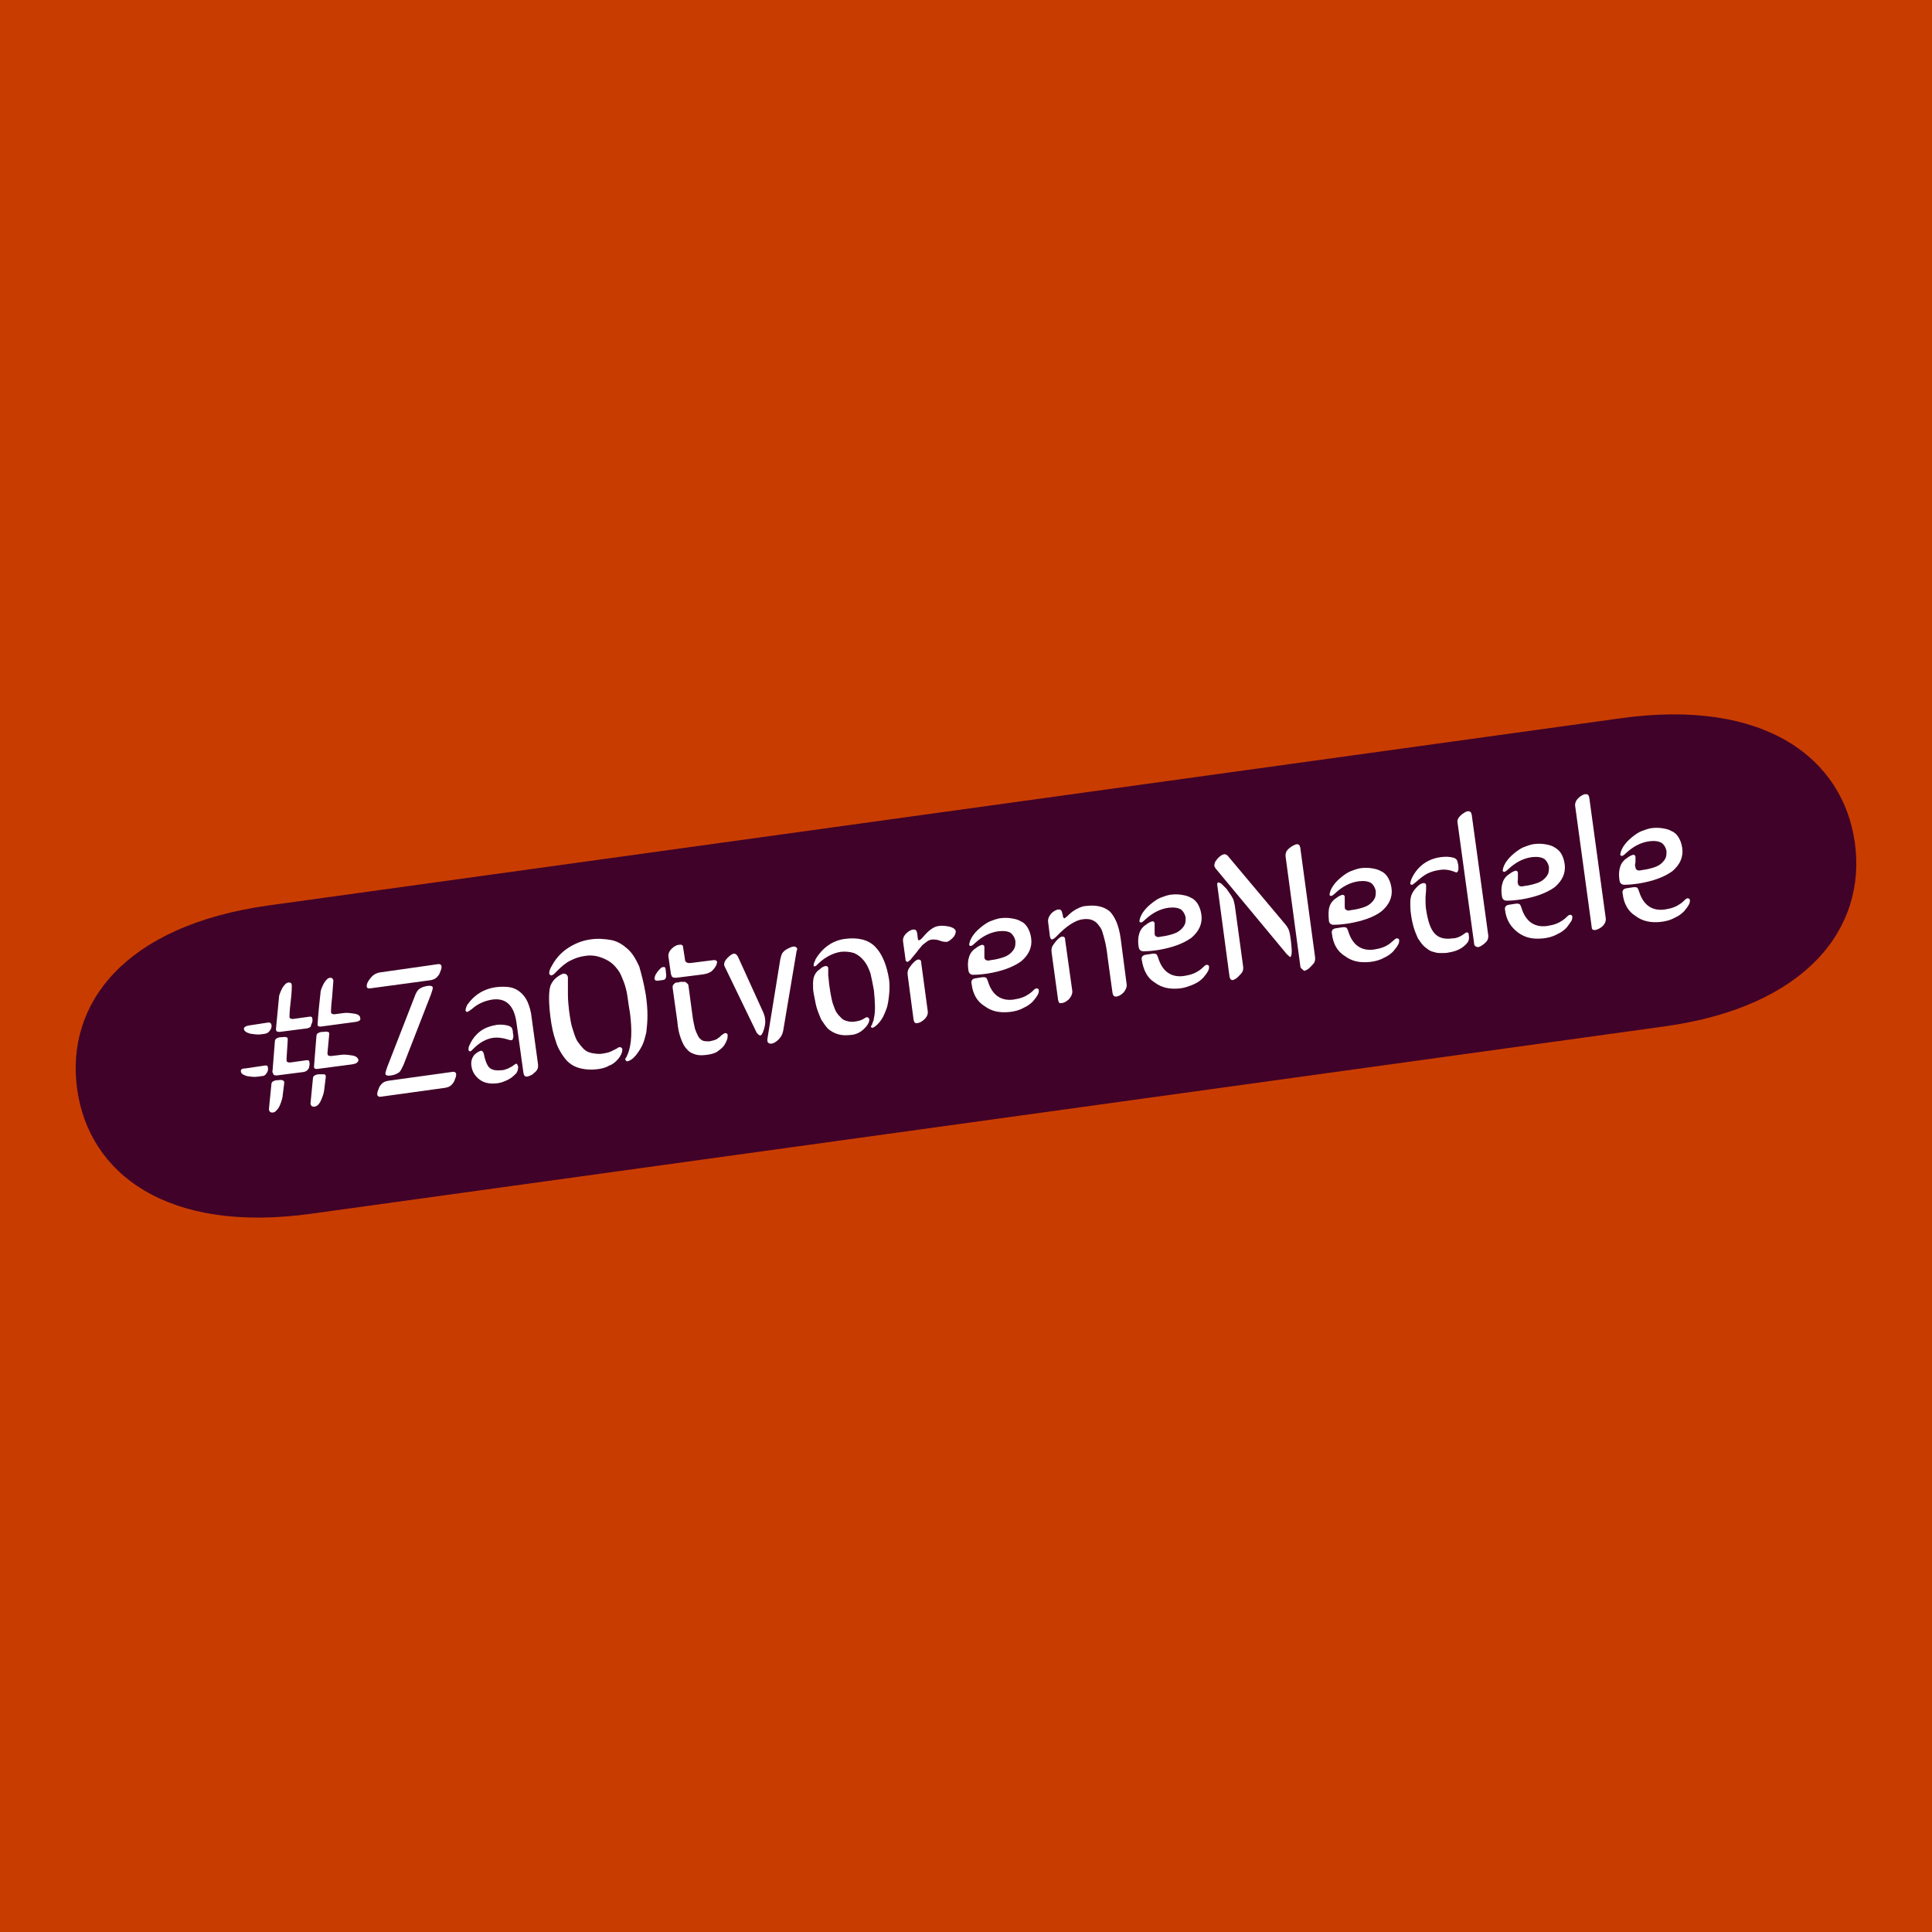 <?xml version="1.0" encoding="UTF-8"?> <svg xmlns="http://www.w3.org/2000/svg" xmlns:xlink="http://www.w3.org/1999/xlink" id="Layer_1" viewBox="0 0 1080 1080"><defs><style>.cls-1{clip-path:url(#clippath);}.cls-2{fill:none;}.cls-2,.cls-3,.cls-4,.cls-5{stroke-width:0px;}.cls-3{fill:#400228;}.cls-4{fill:#c93c00;}.cls-5{fill:#fff;}</style><clipPath id="clippath"><rect class="cls-2" x="40" y="399.53" width="1000" height="280.94"></rect></clipPath></defs><rect class="cls-4" x="0" width="1080" height="1080"></rect><g class="cls-1"><path class="cls-3" d="M929.63,573.88l-755.71,104.61c-80.44,11.18-124.26-22.37-130.8-69.74-6.54-47.7,26.49-91.45,107.26-102.64l755.71-104.61c80.44-11.18,124.26,22.37,130.8,69.74,6.54,47.37-26.81,91.78-107.26,102.64Z"></path><path class="cls-5" d="M198.77,571.25l-19.62,2.63c-.98,0-1.64-.33-1.64-.99,0-.33.33-6.25,1.64-17.76,0-1.64.98-3.62,1.96-5.59,1.31-1.97,2.29-2.96,3.6-2.96.98,0,1.63.66,1.63,1.98,0,.33-.33,3.29-.65,8.55-.65,5.26-.65,7.9-.65,8.55,0,.99.65,1.32,1.96,1.32l4.91-.66c1.96-.33,3.92,0,6.21.33,2.29.33,3.27,1.32,3.27,2.63.33.99-.65,1.65-2.62,1.98ZM197.13,594.94l-19.95,2.63c-.98,0-1.63-.33-1.63-.99v-.66l1.31-16.45c0-.99.33-1.65.98-1.98.65-.33,1.31-.66,2.62-.66s1.96-.33,2.62,0c.65,0,.98.33.98.99l-.98,10.53v.66c0,.99.65,1.32,1.96,1.32l5.56-.66c1.96-.33,3.92,0,6.21.33,2.29.33,3.27,1.32,3.6,2.63-.33,1.32-1.31,1.97-3.27,2.3ZM173.59,616.65l1.31-13.49c0-.99.33-1.64.98-1.97.65-.33,1.31-.66,2.62-.66h2.62c.65,0,.98.66.98.99v.66l-.98,7.9c-.33,1.64-.98,3.62-1.96,5.59-.98,1.97-2.29,2.96-3.6,2.96-.33,0-.98,0-1.31-.33-.33-.33-.65-.66-.65-1.32t0-.33ZM171.63,574.87l-15.37,1.98c-1.31,0-1.96-.33-1.96-1.32v-.66l1.63-17.11c0-1.65.98-3.62,1.96-5.59,1.31-1.97,2.29-2.96,3.6-2.96.98,0,1.63.33,1.63,1.98,0,.66,0,3.62-.65,8.88-.65,5.26-.65,7.89-.65,8.22,0,.99.65,1.32,1.96,1.32l9.48-1.32c.98,0,1.31.33,1.31.99.33,1.32,0,2.3-.65,3.62,0,1.32-.98,1.65-2.29,1.97ZM152.33,598.88l1.31-16.45c0-.99.33-1.65.98-1.97.65-.33,1.31-.66,2.62-.66s1.96-.33,2.62,0c.65,0,.98.33.98.99,0,0,0,1.98-.33,5.92-.33,3.95-.33,5.92-.33,5.92,0,.99.65,1.32,1.96,1.32l9.48-1.32c.98,0,1.31.33,1.31.99.33,1.31,0,2.3-.33,3.62-.65.99-1.31,1.65-2.62,1.98l-15.37,1.97c-1.31,0-1.96-.33-1.96-1.32q-.65-.66-.33-.99ZM150.37,619.61l1.31-13.16c0-.99.33-1.65.98-1.97.65-.33,1.31-.66,2.62-.66,2.29-.33,3.27,0,3.6.99v.66l-.98,7.89c-.33,1.64-.98,3.62-1.96,5.59-1.31,1.97-2.29,2.96-3.6,2.96-.33,0-.98,0-1.31-.33-.33-.33-.65-.66-.65-1.32v-.66ZM139.25,573.23l10.79-1.65c.98,0,1.31.33,1.64.99.33,1.32,0,2.3-.65,3.29-.65.99-1.31,1.64-2.62,1.97l-2.29.33c-1.96.33-3.92,0-6.21-.33-2.29-.66-3.27-1.32-3.6-2.63,0-.99.98-1.64,2.94-1.97ZM137.29,597.24l11.12-1.65c.98,0,1.31.33,1.31.99.33,1.32,0,2.3-.65,3.29-.65.99-1.31,1.65-2.62,1.65l-2.29.33c-1.96.33-3.92,0-6.21-.33-1.96-.66-3.27-1.32-3.27-2.63-.33-.99.65-1.64,2.62-1.64Z"></path><path class="cls-5" d="M240.95,555.79l-15.37,39.47c-.98,1.98-1.64,3.62-2.62,4.28-.98.66-2.29,1.31-4.25,1.64-1.96.33-3.27,0-3.27-.99,0-.66.33-1.65.98-3.62l15.37-39.47c.65-1.98,1.64-3.62,2.62-4.28.98-.66,2.29-1.32,4.25-1.64,1.96-.33,3.27,0,3.27.99,0,.66-.33,1.64-.98,3.62ZM248.8,608.1l-35.64,4.93c-1.31.33-2.29-.33-2.29-1.32,0-.33,0-1.32.65-2.63.33-1.31.98-2.3,1.96-3.29.65-.66,1.63-1.32,3.6-1.64l35.64-4.93c1.31-.33,2.29.33,2.29,1.32,0,.33,0,1.32-.65,2.63-.33,1.32-.98,2.3-1.96,3.29-.98.99-1.96,1.32-3.6,1.64ZM212.18,543.62l32.37-4.61c1.31-.33,2.29.33,2.29,1.32,0,.33,0,1.32-.65,2.63-.33,1.32-.98,2.3-1.96,3.29-.65.66-1.63,1.32-3.27,1.64l-34.01,4.61h-.98s-.33,0-.65-.33c-.33-.33-.33-.66-.33-.99,0-1.32.65-2.63,2.29-4.61,1.64-1.97,3.27-2.63,4.91-2.96Z"></path><path class="cls-5" d="M288.69,599.87c-1.31,1.32-2.62,2.63-4.58,3.62-1.96.99-3.6,1.65-5.56,1.98-4.25.66-7.85,0-10.46-1.98-2.62-1.97-4.25-4.61-4.58-7.89-.33-2.3.33-4.28,1.64-5.92,1.31-1.32,2.62-1.97,3.6-2.3.33,0,.65,0,.98.33.33.33.33.66.65.99.65,3.62,1.63,6.25,2.94,7.89,1.64,1.65,3.92,1.97,7.19,1.65.98,0,1.96-.33,3.6-.99,1.31-.66,2.62-1.32,3.27-1.98.65-.33.98-.66,1.31-.66s.65.66.98,1.64c0,1.32-.33,2.63-.98,3.62ZM284.77,573.56c.65.33.98.66,1.31.99.33.66.65,1.64.65,2.96.33,1.32.33,2.3,0,2.96,0,.66-.33.99-.98.99-.33,0-.98,0-1.63-.33-3.27-.99-5.89-1.32-8.5-.99-3.92.66-7.52,2.63-10.79,5.92-.98.99-1.64,1.65-1.96,1.65-.65,0-.65-.33-.98-.66,0-.99,0-1.97.65-2.96,1.31-2.96,3.27-5.59,5.89-7.57,2.62-1.97,5.56-2.96,9.16-3.62,2.62-.33,5.23,0,7.19.66ZM277.25,551.84c2.62-.33,5.23-.33,7.52,0,2.29.33,4.25,1.32,5.89,2.63,1.63,1.32,3.27,3.29,4.25,5.59.98,2.3,1.96,5.26,2.29,8.88l3.6,26.32c0,.66,0,1.65-.33,2.3-.33.66-.98,1.65-1.64,1.98-.65.66-1.31,1.31-2.29,1.64-.65.33-1.63.66-1.96.66-.98,0-1.63-.33-1.96-1.97l-3.92-28.29c-1.31-9.54-5.89-13.82-13.41-12.83-4.25.66-8.18,2.3-11.45,5.26-1.31.99-2.29,1.64-2.62,1.64s-.65,0-.98-.66c0-.99.33-1.98.98-3.29,3.92-5.59,9.16-8.88,16.02-9.87Z"></path><path class="cls-5" d="M317.47,546.25v9.87c0,2.96.33,5.92.65,8.88.33,2.3.65,4.61.98,6.25.33,1.97.98,3.95,1.64,5.92.65,1.97,1.31,3.95,2.29,5.26.98,1.32,1.96,2.63,3.27,3.95,1.31,1.32,2.94,1.97,4.58,2.3,1.96.33,3.92.66,5.89.33,1.96-.33,3.6-.66,4.9-1.31,1.31-.66,2.62-1.32,3.27-1.65.65-.66,1.31-.66,1.64-.66.65,0,.98.33,1.31.99,0,.66,0,1.64-.65,2.96-.65,1.32-1.31,2.3-2.29,3.29-.98.99-2.29,2.3-4.25,2.96-1.64.99-3.6,1.65-5.89,1.97-4.25.66-8.18.33-11.45-.66-3.27-.99-5.89-2.96-7.85-5.59-1.96-2.63-3.92-5.92-4.91-9.54-1.31-3.62-2.29-8.22-2.94-13.49-.98-7.89-.98-13.82,0-17.11.65-1.65,1.63-3.29,3.27-4.61,1.63-1.31,2.94-1.97,3.92-2.3,1.64,0,2.29.66,2.62,1.97ZM360.96,555.79c.65,4.28.98,8.22.98,11.84s-.33,6.58-.65,9.54c-.65,2.63-1.31,5.26-2.29,7.24-.98,1.97-2.29,3.95-3.6,5.59-1.64,1.97-3.27,2.96-4.58,3.29-.65,0-.98-.33-1.31-.99,0-.33,0-.66.65-1.32.33-.66.65-1.65.98-2.3,1.96-5.26,2.29-12.83.98-22.7-.33-1.65-.65-3.95-.98-6.25-.33-2.3-.65-4.94-1.31-7.24-.65-2.63-1.64-4.93-2.62-7.24-.98-2.3-2.62-4.28-4.25-5.92-1.63-1.65-3.92-2.96-6.54-3.95-2.62-.99-5.89-1.65-9.48-.99-2.94.33-5.56,1.32-8.18,2.63-2.62,1.31-4.91,3.29-7.52,5.92l-1.31,1.32c-.33.33-.65.66-.98.66-.33.33-.65.33-.65.33-.65,0-.98-.33-1.31-.99,0-.99.33-2.63,1.63-4.61,2.29-4.28,5.56-7.57,9.16-9.87,3.6-2.3,7.52-3.95,12.1-4.61,4.25-.66,8.18-.33,11.77.33,3.6.66,6.54,2.63,9.16,4.93,2.62,2.3,4.58,5.59,6.54,9.87,1.31,4.61,2.62,9.54,3.6,15.46Z"></path><path class="cls-5" d="M384.84,550.86l2.29,17.11c.33,2.63.98,5.26,1.31,6.91.65,1.98,1.31,3.29,1.96,4.61.65.99,1.64,1.97,2.62,2.3.98.33,2.29.33,3.6.33,1.63-.33,2.62-.66,3.6-.99.98-.66,1.64-.99,2.29-1.64.65-.66.98-.99,1.63-1.32.33-.33.98-.66,1.31-.66s.65,0,.98.33c.33.33.33.66.33.99,0,.66,0,1.32-.33,2.3-.33.99-.98,2.3-1.64,3.29-.98,1.32-2.29,2.3-3.6,3.29-1.31.99-3.6,1.64-6.21,1.97-2.62.33-4.58.33-6.54-.33-1.96-.66-3.27-1.32-4.58-2.96-1.31-1.32-2.29-3.29-3.27-5.92-.98-2.63-1.63-5.59-1.96-9.54l-2.62-18.75c0-.66,0-1.32.33-1.65.33-.33.65-.66.98-.99.33-.33.98-.33,1.31-.33.65,0,.98,0,1.31-.33h2.94c.33,0,.65.33.98.66.65.33.98.99.98,1.32ZM381.89,529.8l.98,6.25c0,.99.33,1.65.98,1.97.65.33,1.31.33,1.96.33l13.08-1.64c.98,0,1.63,0,1.96.99,0,.66-.33,1.97-1.31,3.29-.98,1.32-1.96,2.3-2.94,2.63-.98.66-2.94.99-5.56,1.32l-13.08,1.64c-.65,0-1.31,0-1.96-.33-.65-.33-.65-.99-.98-1.97l-1.31-9.21c-.33-1.64.33-3.29,1.63-4.61,1.31-1.32,2.94-2.3,4.25-2.3,1.63-.33,2.29.33,2.29,1.65ZM372.08,541.97l.33,2.96c0,.66,0,1.32-.33,1.97-.33.66-.98.99-1.96.99l-2.29.33c-.98,0-1.64,0-1.96-.99,0-.99.33-2.3,1.63-3.95,1.31-1.64,2.29-2.63,2.94-2.63,1.31-.33,1.63.33,1.63,1.32Z"></path><path class="cls-5" d="M445.33,531.45l-7.52,44.74c-.33,1.97-1.31,3.62-2.62,4.93-1.31,1.32-2.94,2.3-4.25,2.3-.98,0-1.63-.33-1.96-1.32v-1.32l7.19-44.41c.33-1.32.65-2.63.98-3.29.65-.99,1.64-1.97,2.94-2.63,1.31-.66,2.62-1.32,3.6-1.32.33,0,.98,0,1.31.33.33.33.65.66.65.99,0,0,0,.66-.33.99ZM427.67,569.61c.33,1.97,0,3.62-.65,5.92-.65,1.97-1.31,3.29-1.96,3.29s-1.64-.66-2.29-1.97l-17.33-35.86c-.33-.66-.65-1.32-.65-1.64,0-1.32.33-2.3,1.96-3.95,1.31-1.32,2.62-2.3,3.6-2.3s1.64.66,2.29,1.97l14.06,30.92c.65,1.65.98,2.96.98,3.62Z"></path><path class="cls-5" d="M472.15,524.87c7.19-.99,13.08.33,17,4.28,3.92,3.95,6.54,10.2,7.85,18.42.33,2.63.33,5.59,0,8.55-.33,2.96-.65,5.92-1.63,8.22-.98,2.63-1.96,4.93-3.6,6.91-1.64,1.97-2.94,2.96-3.92,3.29-.65,0-.98-.33-.98-.66s0-.33.33-.66c.33-.33.33-.99.65-1.65.33-.66.65-1.64.65-2.3.98-3.95.65-9.21,0-15.79-.65-3.62-1.31-6.91-1.96-9.54-.98-2.63-1.96-4.93-3.6-6.91-1.63-1.97-3.27-3.29-5.56-4.28-2.29-.66-4.58-.99-7.52-.66-3.92.66-8.18,2.63-12.1,6.25,0,0-.33.33-.65.66-.33.33-.65.33-.65.66,0,0-.33.33-.65.33s-.33.33-.33.33c-.33,0-.65-.33-.65-.66s0-.99.33-1.64c.33-.66.65-1.32.65-1.65,3.92-6.58,9.48-10.53,16.35-11.51ZM463.64,551.19c.33,2.3.65,4.28.98,5.92.33,1.65.65,3.29,1.31,4.94.65,1.65.98,2.96,1.96,4.28.65.99,1.63,1.97,2.62,2.96.98.99,2.29,1.32,3.6,1.65,1.31.33,2.94.33,4.58,0,1.64-.33,2.94-.66,3.92-1.32.98-.66,1.64-.99,1.96-.99.65,0,.98.33,1.31.99.33,1.32-.65,3.29-2.62,5.26-1.96,1.98-4.25,3.29-7.19,3.62-2.94.33-5.23.33-7.52-.33-2.29-.66-3.92-1.65-5.56-2.96-1.31-1.32-2.62-3.29-3.92-5.26-.98-2.3-1.96-4.61-2.62-6.91-.65-2.3-.98-4.93-1.63-7.89-.33-1.64-.33-3.29-.33-5.26s.33-3.29.65-4.28c.65-1.32,1.31-2.63,2.94-3.62,1.31-1.32,2.62-1.97,3.6-1.97.65,0,1.31.33,1.31,1.32v3.95c.33,1.97.33,3.95.65,5.92Z"></path><path class="cls-5" d="M510.73,570.26l-3.27-24.67c-.33-1.97,0-3.29.65-4.28.65-.99,1.64-2.3,2.62-3.29.98-.99,1.96-1.65,2.62-1.65.98,0,1.63.33,1.63,1.97l3.6,26.65c.33,1.64-.33,3.29-1.64,4.61-1.31,1.32-2.94,2.3-4.25,2.3-.98.33-1.64-.33-1.96-1.65ZM524.79,517.63c1.96-.33,3.92,0,5.89.33,2.29.66,3.27,1.32,3.6,2.63,0,.99-.33,2.3-1.64,3.62-1.31,1.32-2.29,1.97-3.27,2.3-.98,0-2.29,0-3.92-.66-1.63-.66-2.94-.66-4.25-.66-.65,0-1.64.33-2.29.66-.65.33-1.31.99-2.29,1.65-.98.66-1.64,1.64-1.96,1.97-.65.66-1.31,1.65-2.62,3.29-1.31,1.65-2.29,2.63-2.94,3.62-.65.66-1.31.99-1.63,1.32-.65,0-1.31-.33-1.31-1.65l-1.31-9.54c-.33-1.64.33-3.29,1.63-4.61,1.31-1.32,2.94-2.3,4.25-2.3.98,0,1.64.33,1.96,1.97l.33,2.63c0,.99.33,1.65.98,1.32.33,0,.98-.66,1.64-1.32,3.27-3.95,6.21-6.25,9.16-6.58Z"></path><path class="cls-5" d="M543.11,549.87c-.33-1.65.33-2.63,1.96-2.96l4.25-.66c.98,0,1.31,0,1.96.33.33.33.65.99.98,1.98,2.29,7.57,7.19,11.18,14.39,10.2,1.96-.33,3.6-.66,5.23-1.32,1.64-.66,2.62-1.32,3.6-1.97.98-.66,1.63-1.32,2.29-1.97.65-.66,1.31-.99,1.64-.99.65,0,1.31.33,1.31.99s0,1.64-.65,2.63c-.65,1.32-1.64,2.3-2.62,3.62-1.31,1.32-2.94,2.63-5.23,3.62-2.29,1.32-4.91,1.98-7.52,2.3-5.89.66-10.46-.33-14.39-3.29-4.25-2.63-6.54-6.91-7.19-12.5ZM550.3,535.06c0,.99.33,1.32.98,1.65.65.33,1.31.33,2.62,0,2.94-.33,5.23-.99,7.19-1.65,1.96-.66,3.27-1.64,4.25-2.63.98-.99,1.63-1.97,1.96-2.96s.33-2.3.33-3.29c-.33-1.97-1.31-3.62-2.62-4.61-1.31-.99-3.92-1.32-6.87-.99-4.91.66-9.16,2.96-13.08,6.58-.98.99-1.96,1.64-2.29,1.64-.65,0-.98-.33-.98-.66,0-.66.33-1.97.98-3.29,1.31-2.63,3.27-4.61,5.23-6.25,1.96-1.65,3.92-2.96,5.56-3.62,1.63-.66,3.6-1.32,5.23-1.64,2.29-.33,4.58-.33,6.54,0,1.96.33,3.6.66,5.23,1.64,1.64.66,2.94,1.97,3.92,3.62.98,1.65,1.64,3.62,1.96,5.92.65,4.94-1.31,9.21-5.56,12.83-4.58,3.29-10.79,5.59-18.97,6.91-2.29.33-4.91.66-7.85.66-1.31,0-2.29-.66-2.62-1.98-.65-3.62-.33-6.25.33-8.22.65-1.97,1.96-3.62,3.6-4.61,1.63-1.32,2.62-1.64,3.6-1.97.65,0,1.31.33,1.31,1.32v5.59Z"></path><path class="cls-5" d="M591.5,559.08l-3.6-26.32c-.33-1.97,0-3.29.65-4.28.65-.99,1.64-2.3,2.62-3.29.98-.99,1.96-1.65,2.62-1.65.98,0,1.64.33,1.64,1.97l3.92,27.96c.33,1.64-.33,3.29-1.64,4.93-1.31,1.32-2.94,2.3-4.25,2.3-.98.33-1.64,0-1.96-1.64ZM596.74,512.04c1.63-1.65,3.27-2.96,5.23-3.95,1.96-.99,3.6-1.65,5.23-1.65,5.56-.66,9.81.33,13.08,2.96,2.94,2.96,5.23,7.89,6.21,15.46l3.27,25c.33,1.64-.33,3.29-1.64,4.93-1.31,1.32-2.94,2.3-4.25,2.3-.98,0-1.64-.33-1.96-1.98l-2.62-19.08c-.33-2.96-.65-5.26-.98-6.91-.33-1.64-.65-3.29-1.31-5.59-.65-2.3-.98-3.62-1.63-4.61-.65-.99-1.31-1.97-2.29-2.96-.98-.99-2.29-1.64-3.6-1.97-1.31-.33-2.94-.33-4.9,0-3.6.66-8.5,3.62-14.06,9.54-.98.99-1.63,1.32-2.29,1.65-.65,0-.98-.33-1.31-1.65l-.98-7.89c-.33-1.65.33-3.29,1.64-4.93,1.31-1.32,2.94-2.3,4.25-2.3.98,0,1.64.33,1.96,1.97l.33,1.32c0,1.32.65,1.65.98,1.65.33-.33.98-.66,1.63-1.32Z"></path><path class="cls-5" d="M638.27,536.71c-.33-1.65.33-2.63,1.96-2.96l4.25-.66c.98,0,1.31,0,1.96.33.33.33.65.99.98,1.97,2.29,7.57,7.19,11.18,14.39,10.2,1.96-.33,3.6-.66,5.23-1.32,1.63-.66,2.62-1.32,3.6-1.97.98-.66,1.64-1.32,2.29-1.97.65-.66,1.31-.99,1.63-.99.65,0,1.31.33,1.31.99s0,1.64-.65,2.63c-.65,1.32-1.63,2.3-2.62,3.62-1.31,1.32-2.94,2.63-5.23,3.62-2.29.99-4.91,1.97-7.52,2.3-5.89.66-10.46-.33-14.39-3.29-4.25-2.63-6.21-6.91-7.19-12.5ZM645.46,521.91c0,.99.33,1.32.98,1.65.65.33,1.31.33,2.62,0,2.94-.33,5.23-.99,7.19-1.65,1.96-.66,3.27-1.64,4.25-2.63.98-.99,1.64-1.98,1.96-2.96.33-.99.33-2.3.33-3.29-.33-1.97-1.31-3.62-2.62-4.61-1.64-.99-3.92-1.32-6.87-.99-4.9.66-9.16,2.96-13.08,6.58-.98.99-1.96,1.65-2.29,1.65-.65,0-.98-.33-.98-.66,0-.66.33-1.97.98-3.29,1.31-2.63,3.27-4.61,5.23-6.25,1.96-1.64,3.92-2.96,5.56-3.62,1.64-.66,3.6-1.32,5.23-1.64,2.29-.33,4.58-.33,6.54,0,1.96.33,3.6.66,5.23,1.64,1.63.66,2.94,1.97,3.92,3.62.98,1.65,1.63,3.62,1.96,5.92.65,4.94-1.31,9.21-5.56,12.83-4.58,3.29-10.79,5.59-18.97,6.91-2.29.33-4.91.66-7.85.66-1.31,0-2.29-.66-2.62-1.97-.65-3.62-.33-6.25.33-8.22.65-1.97,1.96-3.62,3.6-4.61,1.64-1.31,2.62-1.64,3.6-1.97.65,0,1.31.33,1.31,1.32v2.96c0,.99,0,1.97,0,2.63Z"></path><path class="cls-5" d="M726.88,540l-8.18-60.86c-.33-1.98.33-3.62,1.96-4.94,1.63-1.32,2.94-1.97,4.25-2.3.98,0,1.63.33,1.96,1.97l8.18,60.53c.33,1.64,0,2.96-.33,3.62-.65.99-1.64,1.97-2.62,2.96-.98.99-1.96,1.32-2.62,1.65h-.65s-.33-.33-.65-.66c-.98-.66-1.31-1.32-1.31-1.97ZM688.95,501.84c.65.99.98,2.63,1.31,4.28l4.58,33.55c.33,1.65,0,2.96-.33,3.62-.65.99-1.63,1.98-2.62,2.96-.98.99-1.96,1.32-2.62,1.64-.98,0-1.64-.33-1.96-1.97l-6.87-51.32c0-.66,0-1.31.65-1.31.33,0,.98.33,1.64.66.65.66,1.63,1.65,2.94,2.96,1.31,1.97,2.62,3.62,3.27,4.93ZM719.36,533.42l-39.89-48.03c-.33-.66-.65-.99-.65-1.64s.33-1.65.65-2.3c1.64-2.3,3.27-3.62,4.91-3.95.65,0,1.63.33,2.29,1.32l32.05,38.16c.98,1.32,1.63,2.3,1.96,3.62.33.99.65,2.96.98,5.59.65,5.59.65,8.55-.65,8.88,0-.33-.65-.66-1.64-1.64.33,0,0,0,0,0Z"></path><path class="cls-5" d="M744.54,521.91c-.33-1.64.33-2.63,1.96-2.96l4.25-.66c.98,0,1.31,0,1.96.33.33.33.65.99.98,1.97,2.29,7.57,7.19,11.19,14.39,10.2,1.96-.33,3.6-.66,5.23-1.32,1.64-.66,2.62-1.32,3.6-1.97.65-.66,1.63-1.32,2.29-1.97.65-.66,1.31-.99,1.64-.99.65,0,1.31.33,1.31.99s0,1.65-.65,2.63c-.65,1.32-1.64,2.3-2.62,3.62-1.31,1.32-2.94,2.63-5.23,3.62-2.29,1.32-4.91,1.97-7.52,2.3-5.89.66-10.46-.33-14.39-3.29-4.25-2.63-6.54-6.91-7.19-12.5ZM751.74,507.1c0,.99.33,1.32.98,1.64.65.33,1.31.33,2.62,0,2.94-.33,5.23-.99,7.19-1.64,1.96-.66,3.27-1.65,4.25-2.63.98-.99,1.63-1.97,1.96-2.96.33-.99.33-2.3.33-3.29-.33-1.97-1.31-3.62-2.62-4.61-1.63-.99-3.92-1.32-6.87-.99-4.91.66-9.16,2.96-13.08,6.58-.98.99-1.96,1.64-2.29,1.64-.65,0-.98-.33-.98-.66,0-.66.33-1.97.98-3.29,1.31-2.63,3.27-4.61,5.23-6.25,1.96-1.65,3.92-2.96,5.56-3.62,1.63-.66,3.6-1.32,5.23-1.65,2.29-.33,4.58-.33,6.54,0,1.96.33,3.6.66,5.23,1.65,1.64.66,2.94,1.97,3.92,3.62.98,1.64,1.64,3.62,1.96,5.92.65,4.93-1.31,9.21-5.56,12.83-4.25,3.29-10.79,5.59-18.97,6.91-2.29.33-4.91.66-7.85.66-1.31,0-2.29-.66-2.62-1.98-.33-3.62-.33-6.25.33-8.22.65-1.97,1.96-3.62,3.6-4.61,1.63-1.32,2.62-1.65,3.6-1.97.65,0,1.31.33,1.31,1.32v5.59Z"></path><path class="cls-5" d="M824.01,527.17l-9.16-66.78c-.33-1.31,0-2.3.33-2.96.65-.99,1.64-1.97,2.62-2.63.98-.66,1.96-1.32,2.94-1.32s1.63.33,1.96,1.97l9.16,66.78c.33,1.32,0,2.3-.33,3.29-.65.99-1.64,1.97-2.62,2.63-.98.66-1.96,1.32-2.94,1.32-1.31-.33-1.96-.99-1.96-2.3ZM813.21,487.37c-2.62-.99-5.56-1.65-8.83-.99-2.29.33-4.58.99-6.54,1.98-1.96.99-3.92,2.63-6.21,4.61-1.31.99-1.96,1.64-2.29,1.64-.65,0-.98-.33-.98-.66,0-.66.33-1.97.98-3.29,3.27-6.58,8.83-10.53,16.02-11.51,2.62-.33,4.91-.33,7.19.33.98.33,1.31.66,1.64.99.33.33.65,1.32.98,2.96.33,2.63,0,3.95-.98,4.28,0,0-.33,0-.98-.33ZM819.1,521.58c.33-.33.65-.33.98-.33.65,0,.98.33.98,1.64.33,1.65,0,2.96-.65,3.95-2.62,3.29-6.21,4.94-10.46,5.59-1.31.33-2.62.33-3.92.33s-2.62,0-3.6-.33c-1.31-.33-2.62-.66-3.6-1.31-.98-.66-2.29-1.65-3.27-2.63-.98-.99-1.96-2.63-2.94-3.95-.65-1.65-1.64-3.62-2.29-5.92s-1.31-4.93-1.63-7.89c-.33-1.98-.33-4.28-.33-6.25s.33-3.62.98-4.93c.65-1.32,1.63-2.63,2.94-3.95,1.31-1.32,2.62-1.97,3.6-1.97.65,0,1.31.33,1.31,1.32v2.3c0,1.32-.33,2.96-.33,4.94s0,4.28.33,6.25c.98,6.25,2.29,10.53,4.58,13.16,2.29,2.63,5.56,3.62,10.14,2.96,2.29,0,4.58-.99,7.19-2.96Z"></path><path class="cls-5" d="M841.34,508.75c-.33-1.64.33-2.63,1.96-2.96l4.25-.66c.98,0,1.31,0,1.96.33.33.33.65.99.98,1.97,2.29,7.57,7.19,11.18,14.39,10.2,1.96-.33,3.6-.66,5.23-1.32,1.64-.66,2.62-1.32,3.6-1.97.98-.66,1.63-1.32,2.29-1.97.65-.66,1.31-.99,1.64-.99.65,0,1.31.33,1.31.99s0,1.65-.65,2.63c-.65.99-1.64,2.3-2.62,3.62-1.31,1.32-2.94,2.63-5.23,3.62-2.29,1.32-4.91,1.97-7.52,2.3-5.89.66-10.46-.33-14.39-3.29-3.92-2.96-6.54-6.91-7.19-12.5ZM848.53,493.62c0,.99.33,1.32.98,1.65.65.33,1.31.33,2.62,0,2.94-.33,5.23-.99,7.19-1.65,1.96-.66,3.27-1.64,4.25-2.63.98-.99,1.63-1.98,1.96-2.96s.33-2.3.33-3.29c-.33-1.98-1.31-3.62-2.62-4.61-1.64-.99-3.92-1.32-6.87-.99-4.91.66-9.16,2.96-13.08,6.58-.98.99-1.96,1.65-2.29,1.65-.65,0-.98-.33-.98-.66,0-.66.33-1.97.98-3.29,1.31-2.63,3.27-4.61,5.23-6.25,1.96-1.64,3.92-2.96,5.56-3.62,1.64-.66,3.6-1.32,5.23-1.64,2.29-.33,4.58-.33,6.54,0,1.96.33,3.6.66,5.23,1.64,1.64.99,2.94,1.97,3.92,3.62.98,1.65,1.64,3.62,1.96,5.92.65,4.94-1.31,9.21-5.56,12.83-4.58,3.29-10.79,5.59-18.97,6.91-2.29.33-4.91.66-7.85.66-1.31,0-2.29-.66-2.62-1.97-.65-3.62-.33-6.25.33-8.22.65-1.98,1.96-3.62,3.6-4.61,1.64-1.31,2.62-1.64,3.6-1.97.65,0,1.31.33,1.31,1.32v2.96c0,1.31-.33,2.3,0,2.63Z"></path><path class="cls-5" d="M889.73,517.96l-9.16-67.11c-.33-1.65.33-3.29,1.64-4.61,1.31-1.31,2.94-2.3,4.25-2.3.98,0,1.64.33,1.96,1.97l9.16,67.11c.33,1.64-.33,3.29-1.63,4.61-1.31,1.32-2.94,1.97-4.25,2.3-1.31,0-1.96-.33-1.96-1.97Z"></path><path class="cls-5" d="M907.07,499.54c-.33-1.64.33-2.63,1.96-2.96l4.25-.66c.98,0,1.31,0,1.96.33.33.33.65.99.98,1.97,2.29,7.57,7.19,11.19,14.39,10.2,1.96-.33,3.6-.66,5.23-1.32,1.63-.66,2.62-1.32,3.6-1.97.98-.66,1.64-1.32,2.29-1.98.65-.66,1.31-.99,1.64-.99.65,0,1.31.33,1.31.99s0,1.65-.65,2.63c-.65,1.32-1.63,2.3-2.62,3.62-1.31,1.32-2.94,2.63-5.23,3.62-2.29,1.32-4.9,1.97-7.52,2.3-5.89.66-10.46-.33-14.39-3.29-4.25-2.63-6.54-6.91-7.19-12.5ZM914.26,484.73c0,.99.33,1.32.98,1.64.65.33,1.31.33,2.62,0,2.94-.33,5.23-.99,7.19-1.64,1.96-.66,3.27-1.65,4.25-2.63.98-.99,1.63-1.97,1.96-2.96.33-.99.33-2.3.33-3.29-.33-1.97-1.31-3.62-2.62-4.61-1.64-.99-3.92-1.32-6.87-.99-4.91.66-9.16,2.96-13.08,6.58-.98.99-1.96,1.64-2.29,1.64-.65,0-.98-.33-.98-.66,0-.66.33-1.97.98-3.29,1.31-2.63,3.27-4.61,5.23-6.25,1.96-1.65,3.92-2.96,5.56-3.62,1.64-.66,3.6-1.32,5.23-1.65,2.29-.33,4.58-.33,6.54,0,1.96.33,3.6.66,5.23,1.65,1.64.66,2.94,1.97,3.92,3.62.98,1.64,1.63,3.62,1.96,5.92.65,4.94-1.31,9.21-5.56,12.83-4.58,3.29-10.79,5.59-18.97,6.91-2.29.33-4.91.66-7.85.66-1.31,0-2.29-.66-2.62-1.97-.65-3.62-.33-6.25.33-8.22.65-1.97,1.96-3.62,3.6-4.61,1.63-1.32,2.62-1.65,3.6-1.97.65,0,1.31.33,1.31,1.32v2.96c-.33.99-.33,1.97,0,2.63Z"></path></g></svg> 